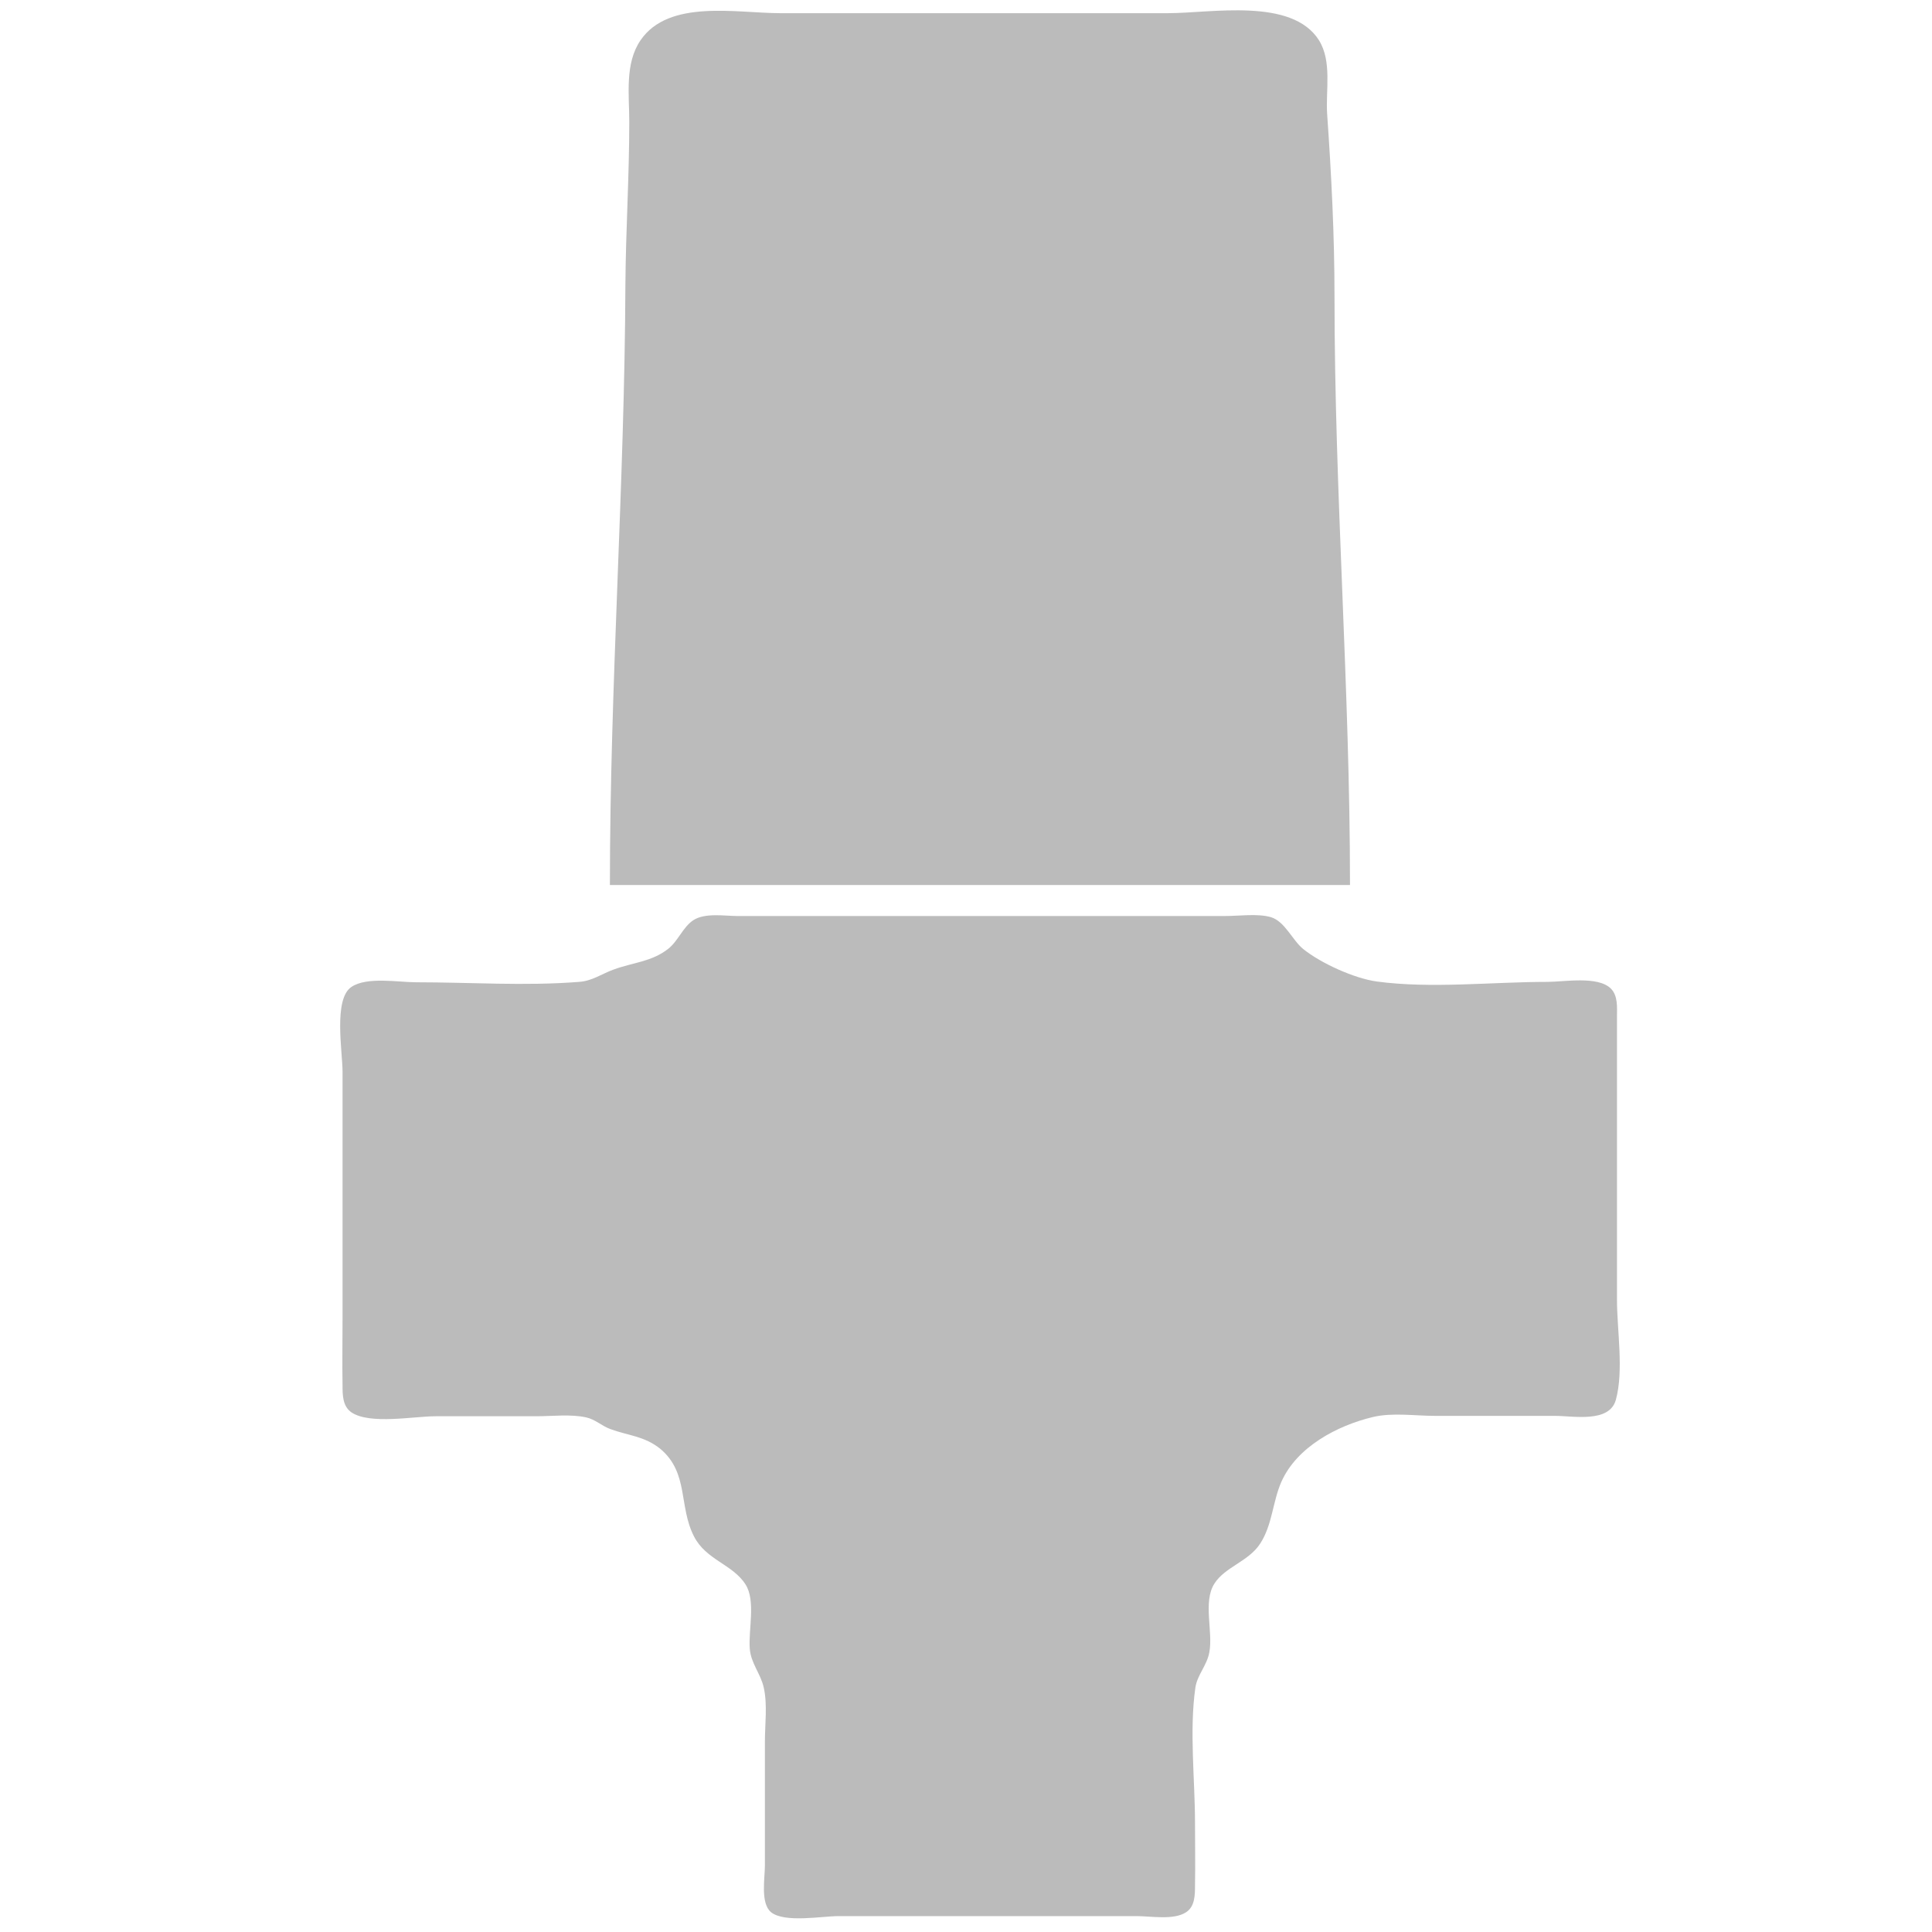 <svg xmlns="http://www.w3.org/2000/svg" x="0px" y="0px" viewBox="0 0 498.6 498.6" width="498.6" height="498.6">
<path class="st0" d="M157.4,228.4h191c0-50.7-4-101.3-4-152c0-15.7-0.8-31.3-1.9-47c-0.4-6.1,1.3-13.5-2.1-19c-7-11.1-27.8-7-39-7
	h-100c-11.3,0-28.8-3.7-36.1,7c-4.1,6-2.9,14.1-2.9,21c0,14.1-0.9,28-1,42C161.2,125.1,157.4,176.7,157.4,228.4z" fill="#bbbbbb"/>
<path class="st0" d="M178.9,237.5c-2.7,1.8-3.9,5.4-6.5,7.4c-4.2,3.3-9.1,3.5-14,5.3c-3.1,1.1-5.6,3-9,3.2
	c-13.8,1.1-28.1,0.1-42,0.1c-4.6,0-12.7-1.5-16.7,1.2c-4.7,3.1-2.3,16.8-2.3,21.8v64c0,5.7-0.1,11.3,0,17c0,2.5,0,5.4,2.3,7
	c4.8,3.2,16.1,1,21.7,1h26c4.1,0,8.9-0.6,12.9,0.3c2.3,0.5,4,2.2,6.2,3c4.6,1.7,8.8,1.8,12.9,5.1c7.4,6.2,4.7,14.8,8.7,22.6
	c3.1,6.1,10,7.2,13.3,12.4c2.7,4.2,0.7,11.8,1.1,16.6c0.3,3.8,2.8,6.4,3.6,10c1,4.4,0.3,9.5,0.3,14v32c0,3.2-1.2,9.7,1.6,12
	c3.5,2.8,13.1,1,17.4,1h47h30c3.6,0,9.5,1.1,12.7-1c2.3-1.5,2.3-4.5,2.3-7c0.1-5.3,0-10.7,0-16c0-11.3-1.5-23.8,0.1-35
	c0.5-3.3,3-5.7,3.6-9.1c1-5.3-1.7-13,1.3-17.7c2.7-4.3,8.8-5.7,11.8-10.3c3.2-4.9,3.2-10.8,5.5-16c4-9,14.4-14.5,23.6-16.7
	c5-1.2,10.9-0.3,16-0.3h31c4.7,0,14,1.9,15.7-4.1c2.1-7.6,0.3-18,0.3-25.9v-54c0-6.3,0-12.7,0-19c0-2.4,0.3-5.4-1.6-7.3
	c-3.4-3.3-12-1.7-16.4-1.7c-14.3,0-29.9,1.8-44-0.1c-5.8-0.8-14.4-4.7-19-8.4c-2.8-2.3-4.7-7.1-8.3-8.2c-3.5-1-8.1-0.3-11.8-0.3h-23
	h-77h-26C187.1,236.4,181.9,235.5,178.9,237.5z" fill="#bbbbbb"/>
</svg>
